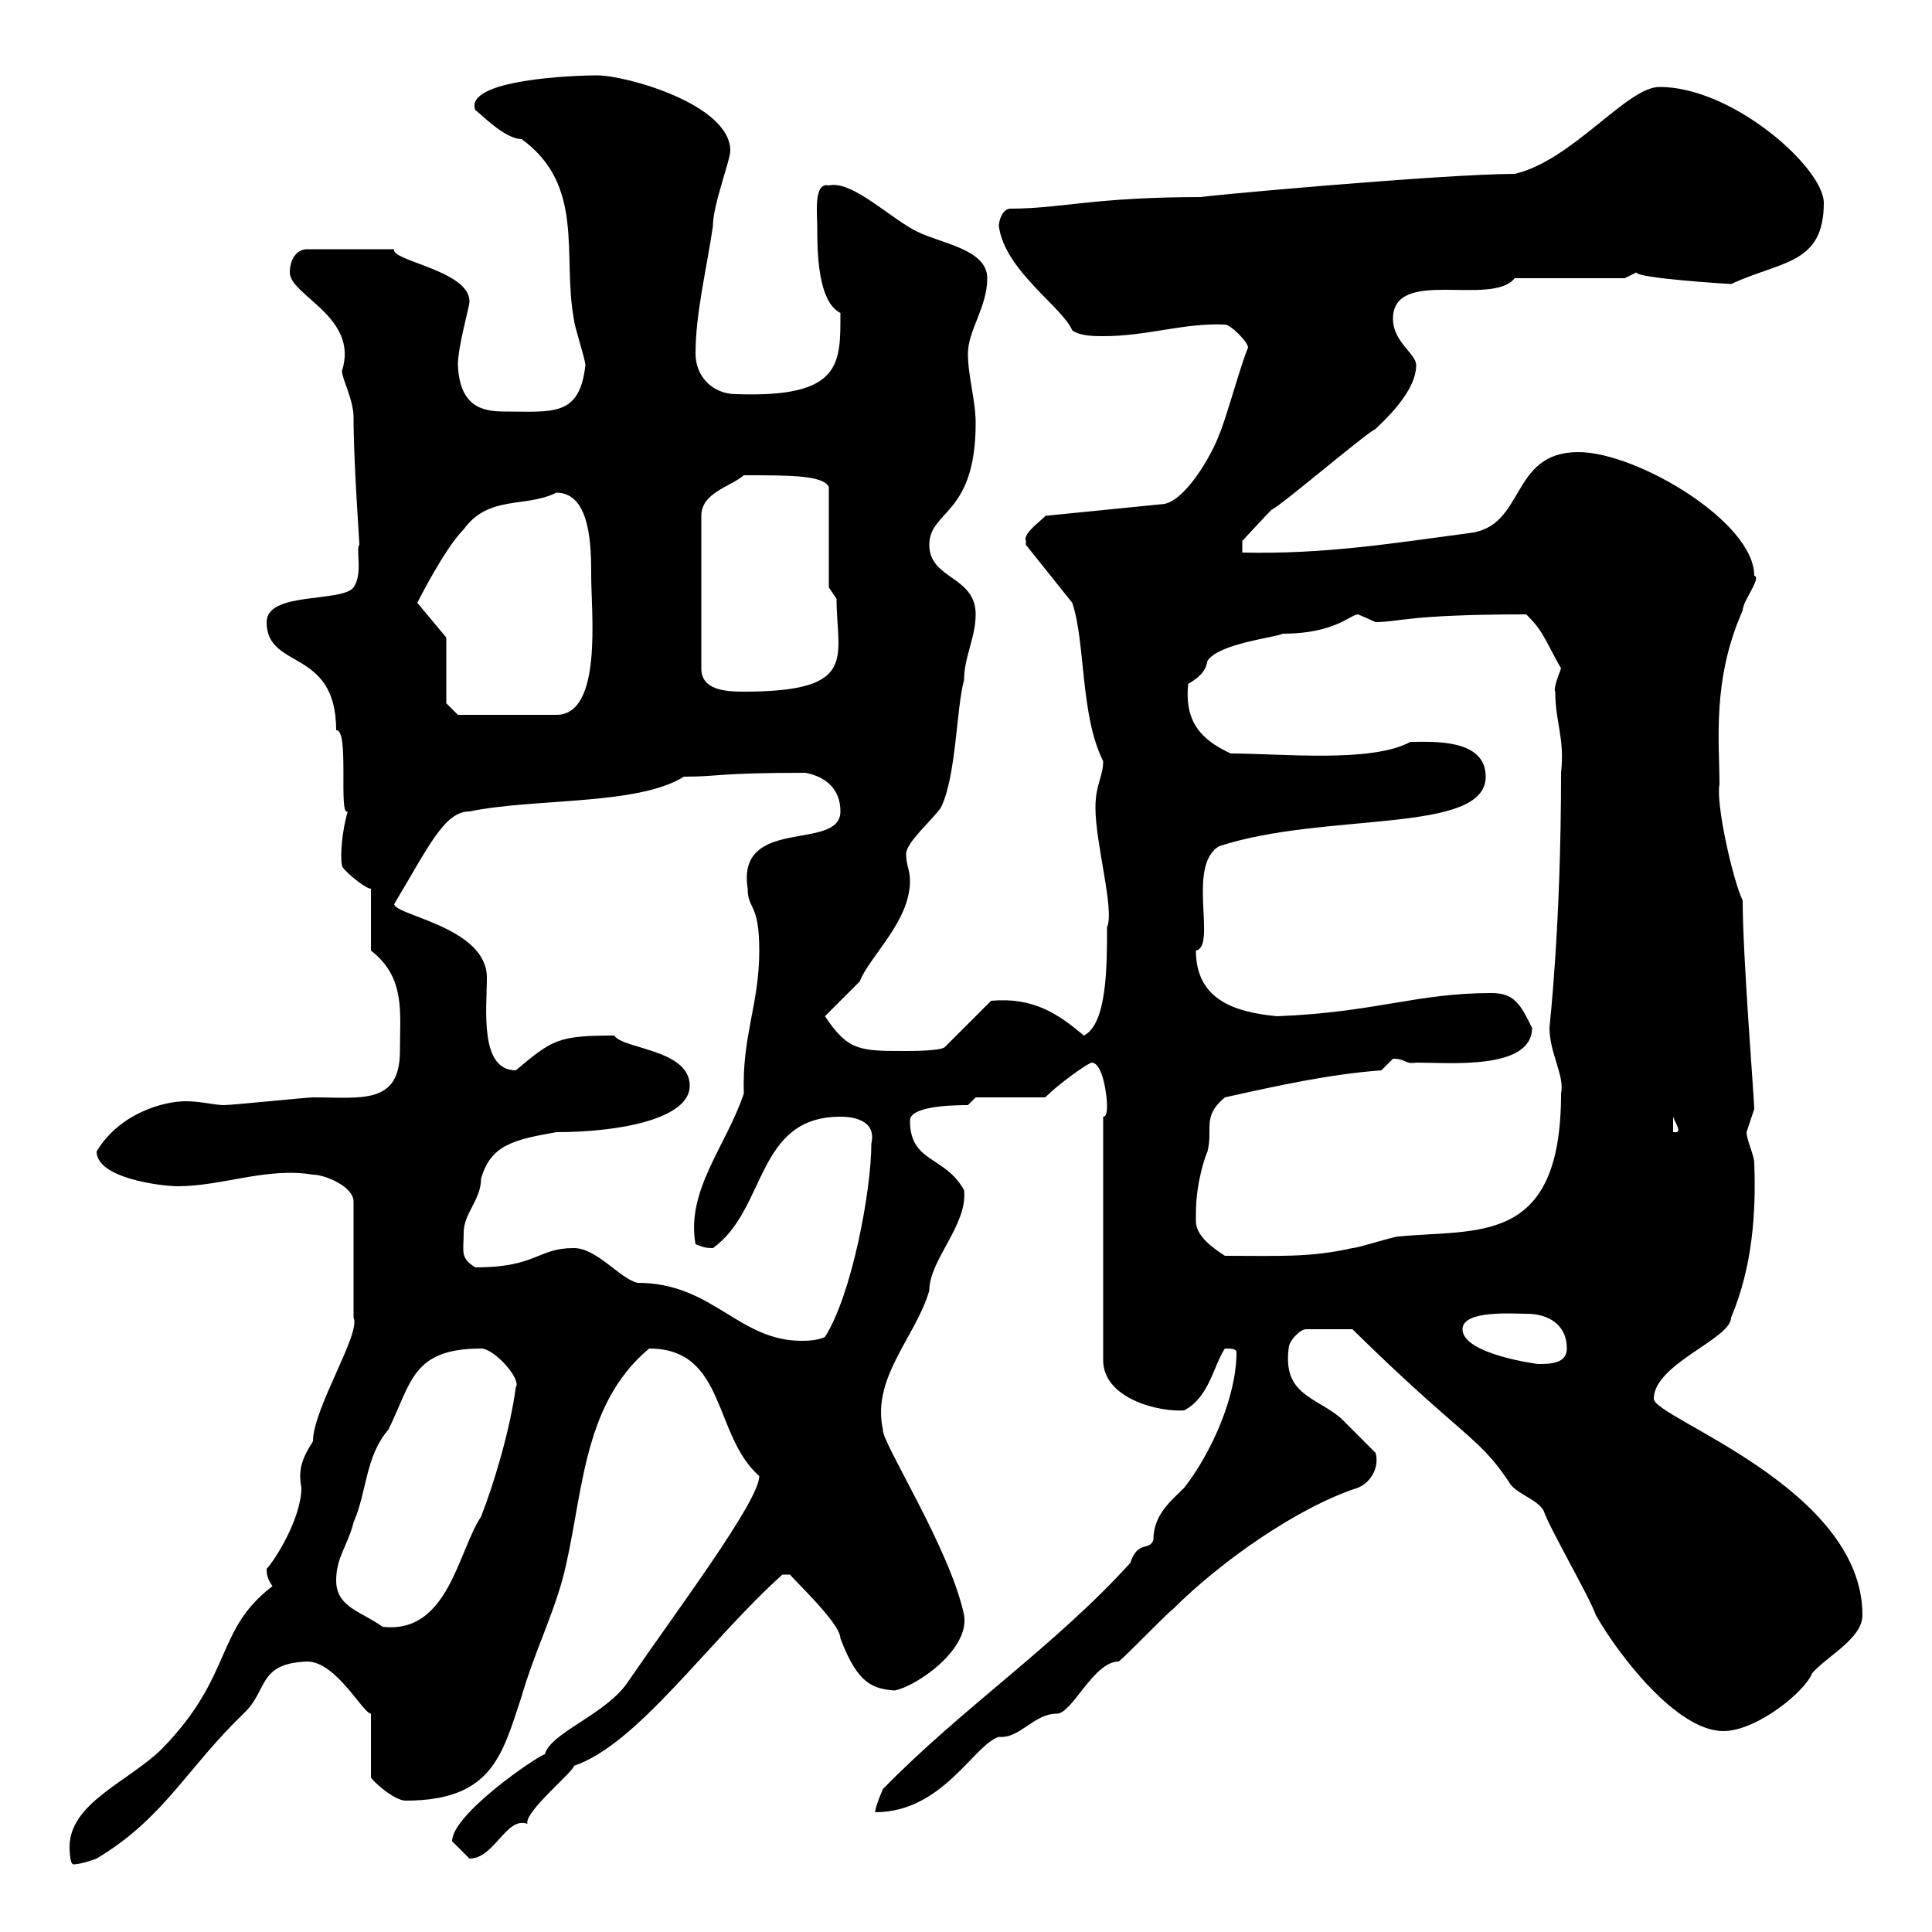 <svg xmlns="http://www.w3.org/2000/svg" xmlns:xlink="http://www.w3.org/1999/xlink" width="300" height="300"><path d="M10.80 286.80C10.80 286.80 10.80 289.50 11.40 289.50C12.60 289.50 15 288.60 15 288.60C25.50 282.30 28.80 274.80 37.80 266.10C41.70 262.50 39.90 258.30 47.70 258C52.20 258 56.40 266.10 57.60 266.10L57.60 276C57.90 276.60 61.20 279.60 63 279.60C76.50 279.60 78 272.40 81 263.40C82.80 257.10 85.50 251.70 87.30 245.40C90.60 233.10 90 218.40 100.80 209.40C112.80 209.40 110.70 222.90 117.90 229.20C117.90 233.10 105 250.20 97.20 261.60C93.60 266.40 85.50 269.10 84.60 272.40C83.40 272.70 70.20 281.70 70.20 285.90C70.20 285.90 72 287.70 72.90 288.60C76.80 288.60 78.60 282 81.90 283.20C81.30 281.40 89.40 274.80 89.10 274.20C99 270.90 110.10 254.70 121.50 244.50C121.50 244.50 121.50 244.50 122.70 244.50C122.70 244.80 130.50 252 130.50 254.40C133.20 261.60 135.60 262.20 138.90 262.50C142.20 261.90 150.60 256.20 149.70 250.80C147.60 240.60 136.80 223.80 137.10 222C135.30 213.90 142.20 207.60 144.30 200.40C144.30 195.60 150.30 190.20 149.70 184.80C146.70 179.40 141.30 180.60 141.30 174C141.30 171.90 147 171.60 150.30 171.60L151.50 170.40L162.30 170.40C164.40 168.30 168.60 165.30 169.50 165C171.30 165 171.90 170.40 171.90 171.60C171.90 172.20 171.90 173.40 171.30 173.40L171.30 211.20C171.30 217.20 180 219.30 183.90 219C187.80 216.90 188.40 212.10 190.20 209.40C191.10 209.40 192 209.40 192 210C192 216.90 188.10 225.60 183.90 231C181.80 233.10 179.10 235.20 179.10 239.10C178.50 240.90 176.70 239.10 175.50 242.70C163.80 255.60 149.40 265.20 137.10 277.80C137.10 277.80 135.90 280.50 135.90 281.40C146.40 281.40 151.20 270.90 155.10 269.70C158.40 270 160.50 266.10 164.10 266.10C166.50 266.10 169.80 258 173.70 258C174.90 257.10 180.90 250.80 182.10 249.90C189.60 242.40 201.60 234 210.90 231C213 230.10 214.20 227.70 213.60 225.60C212.70 224.70 209.10 221.10 208.20 220.20C204.30 216.90 199.20 216.60 200.10 209.40C200.10 208.20 201.90 206.40 202.80 206.40L210 206.40C227.10 223.20 229.50 222.90 234.30 230.10C235.20 231.90 238.80 232.80 239.70 234.60C240.60 237.30 246.90 248.10 247.80 250.80C251.40 257.10 260.40 268.80 267.60 268.80C272.70 268.80 280.20 262.80 281.40 259.80C283.80 257.10 289.20 254.40 289.20 250.80C289.20 231 256.80 220.20 256.80 217.20C256.80 211.80 268.80 207.90 268.80 204.60C272.10 196.80 272.70 188.40 272.40 180.60C272.40 179.40 271.20 177 271.20 175.80C271.20 175.80 272.40 172.20 272.40 172.20C272.40 170.70 270.60 148.50 270.60 139.80C269.10 136.80 266.40 124.80 267 121.80C267 115.20 265.80 105.60 270.60 94.80C270.60 93.30 273.60 89.70 272.40 89.40C272.40 81 254.10 70.20 245.10 70.20C234.30 70.20 237 81.90 228 82.80C216.60 84.30 205.80 86.10 192.90 85.80L192.90 84C192.90 84 196.50 80.10 197.40 79.20C199.20 78.30 211.80 67.50 213.60 66.60C214.80 65.40 219.90 60.90 219.90 56.70C219.90 54.90 216.30 53.10 216.30 49.50C216.30 41.40 231.60 47.70 235.20 43.20L252.30 43.20C252.30 43.20 254.10 42.30 254.10 42.30C254.10 43.20 268.50 44.10 268.80 44.10C276.60 40.50 283.20 41.10 283.20 31.50C283.20 26.10 269.10 13.50 257.70 13.50C252.60 13.50 244.20 24.90 235.20 27C224.10 27 184.80 30.60 186.60 30.60C169.80 30.60 164.70 32.40 156.90 32.40C155.70 32.40 155.10 34.20 155.10 35.10C156 42 165 47.70 166.50 51.30C167.70 52.20 170.10 52.20 171.30 52.20C178.20 52.20 183.90 50.10 190.20 50.40C191.10 50.40 193.80 53.10 193.80 54C192.90 55.80 190.20 65.70 189.30 67.50C188.40 70.20 183.90 78.30 180.30 78.30L162.30 80.10C162.30 80.40 158.70 82.80 159.30 84C159.30 84 159.30 84.60 159.30 84.60L166.50 93.60C168.60 99.90 167.70 111 171.30 118.20C171.30 120.60 170.10 121.80 170.10 125.40C170.10 131.10 173.10 141.30 171.90 144C171.90 150 171.90 159 168.30 160.80C164.40 157.50 160.50 154.80 153.90 155.40L146.70 162.60C146.10 163.20 141.30 163.20 140.70 163.20C133.50 163.20 131.70 163.20 128.10 157.80C128.70 157.20 132.30 153.60 133.50 152.40C135 148.50 141.30 143.10 141.30 136.80C141.30 135 140.70 134.40 140.70 132.60C140.70 130.80 144.90 127.20 146.10 125.40C148.50 120.60 148.50 109.80 149.70 105.60C149.70 102 151.50 99 151.50 95.40C151.50 89.40 144.30 90 144.30 84.60C144.30 79.20 151.50 80.10 151.50 65.70C151.50 62.10 150.30 58.50 150.30 54.90C150.30 51.30 153.30 47.70 153.30 43.20C153.30 38.70 146.10 37.80 142.50 36C138.60 34.20 132.30 27.90 128.70 28.80C126.30 28.20 126.90 33.30 126.90 35.10C126.90 38.70 126.90 46.80 130.50 48.60C130.50 56.40 130.80 61.80 114.30 61.20C110.70 61.20 108 58.50 108 54.90C108 48.60 109.80 41.40 110.70 35.10C110.70 31.80 113.40 24.90 113.40 23.40C113.40 16.20 97.20 11.70 92.70 11.70C89.40 11.70 72 12.30 73.80 17.10C74.40 17.40 78.30 21.60 81 21.60C90.90 28.80 87.30 39.60 89.10 49.50C89.10 50.40 90.90 55.80 90.90 56.70C90 64.80 85.80 63.90 78.30 63.90C74.70 63.90 71.40 63 71.10 56.70C71.10 53.70 72.90 47.70 72.90 46.80C72.90 42 60.60 40.50 61.20 38.70L47.70 38.70C45.90 38.70 45 40.50 45 42.30C45 45.90 55.80 49.20 53.10 57.60C53.10 58.80 54.90 62.10 54.90 64.80C54.90 72 55.80 83.70 55.80 84.60C55.20 85.20 56.40 89.10 54.90 91.20C53.10 93.60 41.40 91.80 41.40 96.60C41.40 104.10 52.20 100.50 52.20 113.40C54.30 113.10 52.50 126.90 54 126C53.10 129 52.80 132.90 53.10 134.40C53.10 135 56.70 138 57.60 138L57.60 147.60C63 151.80 62.10 157.20 62.10 163.20C62.10 171.60 56.10 170.40 48.60 170.40C47.70 170.40 36 171.60 34.80 171.60C33.30 171.60 31.20 171 28.80 171C25.50 171 18.60 172.80 15 178.80C15 183 25.20 184.20 27.60 184.20C34.50 184.20 41.40 181.20 48.60 182.40C50.40 182.40 54.90 184.20 54.90 186.60L54.90 204.60C56.10 207 48.60 218.70 48.60 223.80C47.10 226.20 46.20 228 46.80 231C46.80 235.80 42.60 242.40 41.40 243.60C41.40 244.80 41.70 245.40 42.30 246.30C33.30 253.20 36.30 260.10 25.20 271.50C20.10 276.60 10.80 279.90 10.80 286.80ZM52.20 245.40C52.20 241.80 54 240 54.90 236.40C57 231.60 56.70 226.20 60.30 222C63.90 214.80 63.90 209.40 74.70 209.40C76.80 209.40 81 214.20 80.10 215.40C79.20 222 76.80 230.10 74.70 235.50C71.10 240.90 69.60 253.80 59.40 252.60C56.10 250.20 52.20 249.60 52.20 245.40ZM227.10 206.40C227.10 203.40 234.90 204 237 204C240.60 204 243.30 205.80 243.30 209.40C243.30 211.80 240.60 211.80 238.80 211.80C238.80 211.80 227.10 210.30 227.10 206.40ZM89.10 193.80C83.40 193.80 83.40 196.80 73.80 196.80C71.40 195.30 72 194.40 72 191.40C72 188.40 74.70 186.30 74.70 183C76.20 177.90 79.50 177 86.40 175.80C96.30 175.80 107.10 173.70 107.10 168.60C107.10 162.90 96.60 162.90 95.40 160.80C86.70 160.80 85.80 161.40 80.10 166.20C74.40 166.20 75.60 156.60 75.60 151.80C75.60 144 61.50 142.20 61.20 140.40C66.60 131.40 69 126 72.90 126C83.10 123.90 99 125.10 106.20 120.60C111.90 120.60 111 120 125.10 120C128.10 120.60 130.50 122.40 130.50 126C130.50 132.30 114.30 126.60 116.10 138C116.10 141.30 117.90 140.10 117.90 147.60C117.90 156 115.20 160.80 115.50 169.80C112.80 177.90 106.50 184.80 108 193.20C108.90 193.50 109.20 193.80 110.70 193.80C119.10 187.80 117.30 173.40 130.50 173.40C132 173.40 136.20 173.70 135.30 177.60C135.30 184.80 132.30 201 128.10 207.60C126.90 208.20 125.10 208.20 124.50 208.20C114.60 208.20 110.70 199.20 99 199.20C96.30 198.60 92.70 193.80 89.10 193.80ZM185.70 189.60C185.70 189.60 185.70 188.40 185.70 188.40C185.70 183.60 187.20 179.40 187.50 178.80C188.40 175.20 186.60 173.40 190.20 170.40C198.30 168.60 206.40 166.80 214.50 166.20C214.50 166.20 216.30 164.40 216.30 164.40C218.40 164.40 218.10 165.30 219.90 165C225 165 237.90 166.20 237.90 159.60C236.10 156 235.20 154.20 231.60 154.20C219.90 154.20 213.60 157.20 198.30 157.80C192 157.20 185.70 155.40 185.70 147.60C189 147 184.20 134.40 189.30 131.40C205.80 126 230.70 129.60 230.70 120.60C230.70 114.60 222.30 115.20 219 115.20C213 118.50 198.90 117 191.10 117C186.60 114.90 183.90 112.20 184.50 106.20C186 105.30 187.20 104.40 187.50 102.60C189.30 99.90 198 99 199.20 98.40C207.30 98.40 209.70 95.40 210.90 95.40C210.90 95.40 213.60 96.60 213.60 96.60C217.20 96.60 218.70 95.40 237 95.40C239.70 98.10 239.70 99 242.40 103.80C241.80 105.30 241.20 107.10 241.50 107.40C241.50 112.20 243 114.60 242.40 120C242.40 144 240.60 159.30 240.60 159.60C240.60 163.50 243 167.10 242.40 169.80C242.40 193.50 229.50 190.80 217.20 192C216.30 192 210.90 193.80 210 193.80C203.40 195.30 198.60 195 190.20 195C188.40 193.80 185.70 192 185.70 189.60ZM259.80 173.40C260.10 174.30 261 175.50 260.40 175.80L259.80 175.80ZM69.30 109.20L69.30 99L64.80 93.60C64.80 93.60 69 85.20 72 82.20C75.90 76.80 81.60 78.90 86.40 76.50C91.80 76.50 91.80 85.20 91.80 89.40C91.80 95.10 93.60 111 86.40 111L71.10 111ZM115.50 73.80C122.70 73.80 127.80 73.80 128.70 75.60L128.70 91.20L129.90 93C129.90 102 133.50 107.40 115.50 107.40C112.50 107.40 108.90 107.10 108.90 103.80L108.90 80.10C108.90 76.50 113.40 75.60 115.50 73.80Z"/></svg>
